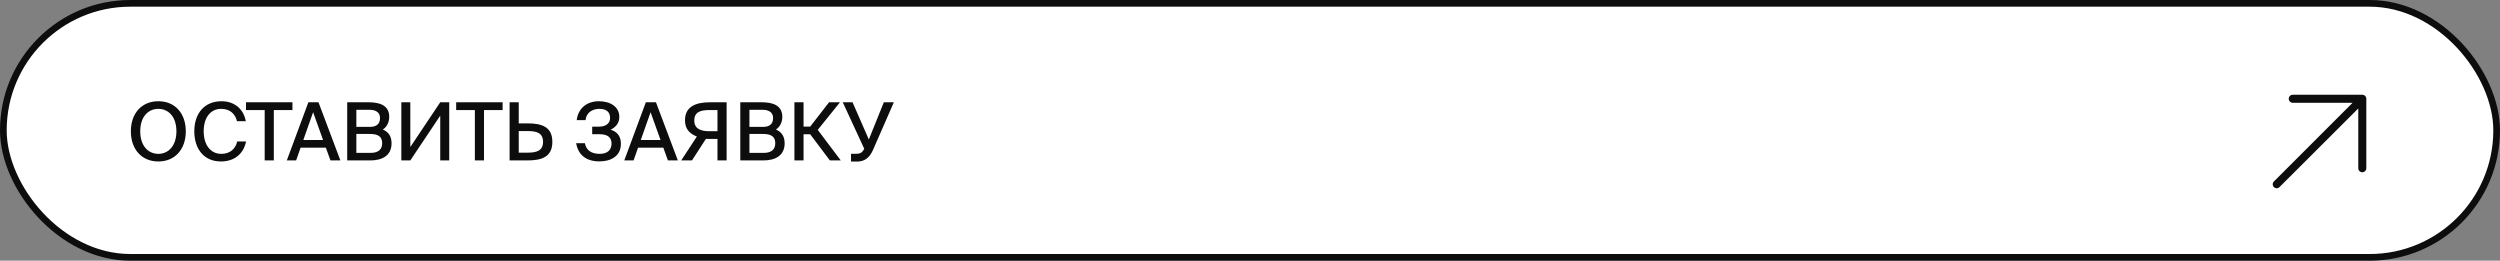 <?xml version="1.0" encoding="UTF-8"?> <svg xmlns="http://www.w3.org/2000/svg" width="374" height="39" viewBox="0 0 374 39" fill="none"><rect x="0" y="0" width="374" height="39" fill="#808080" stroke="none"/> <rect x="0.5" y="0.5" width="373" height="38" rx="19" fill="white" stroke="#0D0D0D"></rect> <path d="M20.98 19.644C20.98 17.46 22.168 16.284 23.692 16.284C25.192 16.284 26.392 17.46 26.392 19.644C26.392 21.816 25.192 23.016 23.692 23.016C22.168 23.016 20.98 21.816 20.98 19.644ZM27.796 19.644C27.796 16.992 26.212 15.144 23.692 15.144C21.16 15.144 19.576 16.992 19.576 19.644C19.576 22.296 21.16 24.156 23.692 24.156C26.212 24.156 27.796 22.296 27.796 19.644ZM35.488 21.168C35.212 22.32 34.384 23.016 33.088 23.016C31.588 23.016 30.472 21.78 30.472 19.632C30.472 17.46 31.6 16.284 33.076 16.284C34.36 16.284 35.176 16.992 35.452 18.132H36.772C36.424 16.224 34.996 15.144 33.136 15.144C30.64 15.144 29.068 16.908 29.068 19.632C29.068 22.308 30.532 24.156 33.052 24.156C34.996 24.156 36.424 23.088 36.808 21.168H35.488ZM39.597 24H40.965V16.464H43.749V15.3H36.801V16.464H39.597V24ZM42.906 24H44.298L44.97 22.092H48.75L49.434 24H50.922L47.646 15.3H46.134L42.906 24ZM46.842 16.788L48.33 20.94H45.378L46.842 16.788ZM51.942 24H55.398C57.174 24 58.578 23.28 58.578 21.432C58.578 20.316 58.05 19.716 57.27 19.368C57.834 19.044 58.23 18.3 58.23 17.484C58.23 15.72 56.742 15.3 55.146 15.3H51.942V24ZM53.31 20.04H55.362C56.61 20.04 57.174 20.472 57.174 21.432C57.174 22.356 56.598 22.872 55.434 22.872H53.31V20.04ZM53.31 16.428H55.314C56.226 16.428 56.85 16.824 56.85 17.652C56.85 18.6 56.262 18.984 55.314 18.984H53.31V16.428ZM61.383 24L65.859 17.304V24H67.204V15.3H65.859L61.383 21.996V15.3H60.039V24H61.383ZM71.039 24H72.407V16.464H75.191V15.3H68.243V16.464H71.039V24ZM76.235 24H78.899C81.071 24 82.631 23.46 82.631 21.228C82.631 18.972 81.071 18.456 78.899 18.456H77.603V15.3H76.235V24ZM77.603 22.836V19.608H78.947C80.219 19.608 81.239 19.836 81.239 21.228C81.239 22.584 80.219 22.836 78.947 22.836H77.603ZM91.353 19.404C92.181 18.984 92.649 18.384 92.649 17.484C92.649 15.996 91.329 15.144 89.601 15.144C87.717 15.144 86.469 16.284 86.277 17.976H87.597C87.693 16.86 88.617 16.284 89.673 16.284C90.681 16.284 91.269 16.728 91.269 17.64C91.269 18.504 90.585 18.948 89.589 18.948H88.593V20.076H89.673C90.921 20.076 91.485 20.568 91.485 21.48C91.485 22.44 90.861 23.016 89.721 23.016C88.461 23.016 87.693 22.476 87.501 21.42H86.193C86.481 23.088 87.585 24.144 89.685 24.144C91.413 24.144 92.889 23.34 92.889 21.516C92.889 20.316 92.265 19.68 91.353 19.404ZM93.391 24H94.783L95.455 22.092H99.235L99.919 24H101.407L98.131 15.3H96.619L93.391 24ZM97.327 16.788L98.815 20.94H95.863L97.327 16.788ZM103.518 24L105.606 20.772C105.678 20.784 105.774 20.784 105.894 20.784H107.334V24H108.702V15.3H106.23C104.058 15.3 102.474 15.948 102.474 18C102.474 19.284 103.158 20.004 104.25 20.424L101.91 24H103.518ZM106.134 19.632C104.838 19.632 103.866 19.272 103.866 18.036C103.866 16.752 104.79 16.464 106.134 16.464H107.334V19.632H106.134ZM110.747 24H114.203C115.979 24 117.383 23.28 117.383 21.432C117.383 20.316 116.855 19.716 116.075 19.368C116.639 19.044 117.035 18.3 117.035 17.484C117.035 15.72 115.547 15.3 113.951 15.3H110.747V24ZM112.115 20.04H114.167C115.415 20.04 115.979 20.472 115.979 21.432C115.979 22.356 115.403 22.872 114.239 22.872H112.115V20.04ZM112.115 16.428H114.119C115.031 16.428 115.655 16.824 115.655 17.652C115.655 18.6 115.067 18.984 114.119 18.984H112.115V16.428ZM124.148 24H125.78L122.336 19.428L125.66 15.3H124.028L121.208 18.936H120.212V15.3H118.844V24H120.212V20.088H121.208L124.148 24ZM128.249 24.168C129.389 24.168 130.097 23.532 130.565 22.512L133.721 15.3H132.221L129.977 20.868L127.541 15.3H126.077L129.293 22.26L129.173 22.464C128.921 22.884 128.597 23.004 128.153 23.004H127.313V24.168H128.249Z" fill="#0D0D0D"></path> <path d="M340.174 27.148L351.949 15.375H342.995C342.836 15.375 342.683 15.312 342.571 15.199C342.458 15.087 342.395 14.934 342.395 14.775C342.395 14.616 342.458 14.464 342.571 14.351C342.683 14.239 342.836 14.176 342.995 14.176H353.4C353.559 14.176 353.712 14.239 353.824 14.351C353.937 14.464 354 14.616 354 14.775V25.169C354 25.328 353.937 25.48 353.824 25.593C353.712 25.705 353.559 25.769 353.4 25.769C353.241 25.769 353.088 25.705 352.975 25.593C352.863 25.48 352.799 25.328 352.799 25.169V16.224L341.014 27.987C340.903 28.099 340.752 28.161 340.594 28.161C340.437 28.161 340.285 28.099 340.174 27.987C340.063 27.876 340 27.725 340 27.567C340 27.41 340.063 27.259 340.174 27.148Z" fill="#0D0D0D"></path> </svg> 